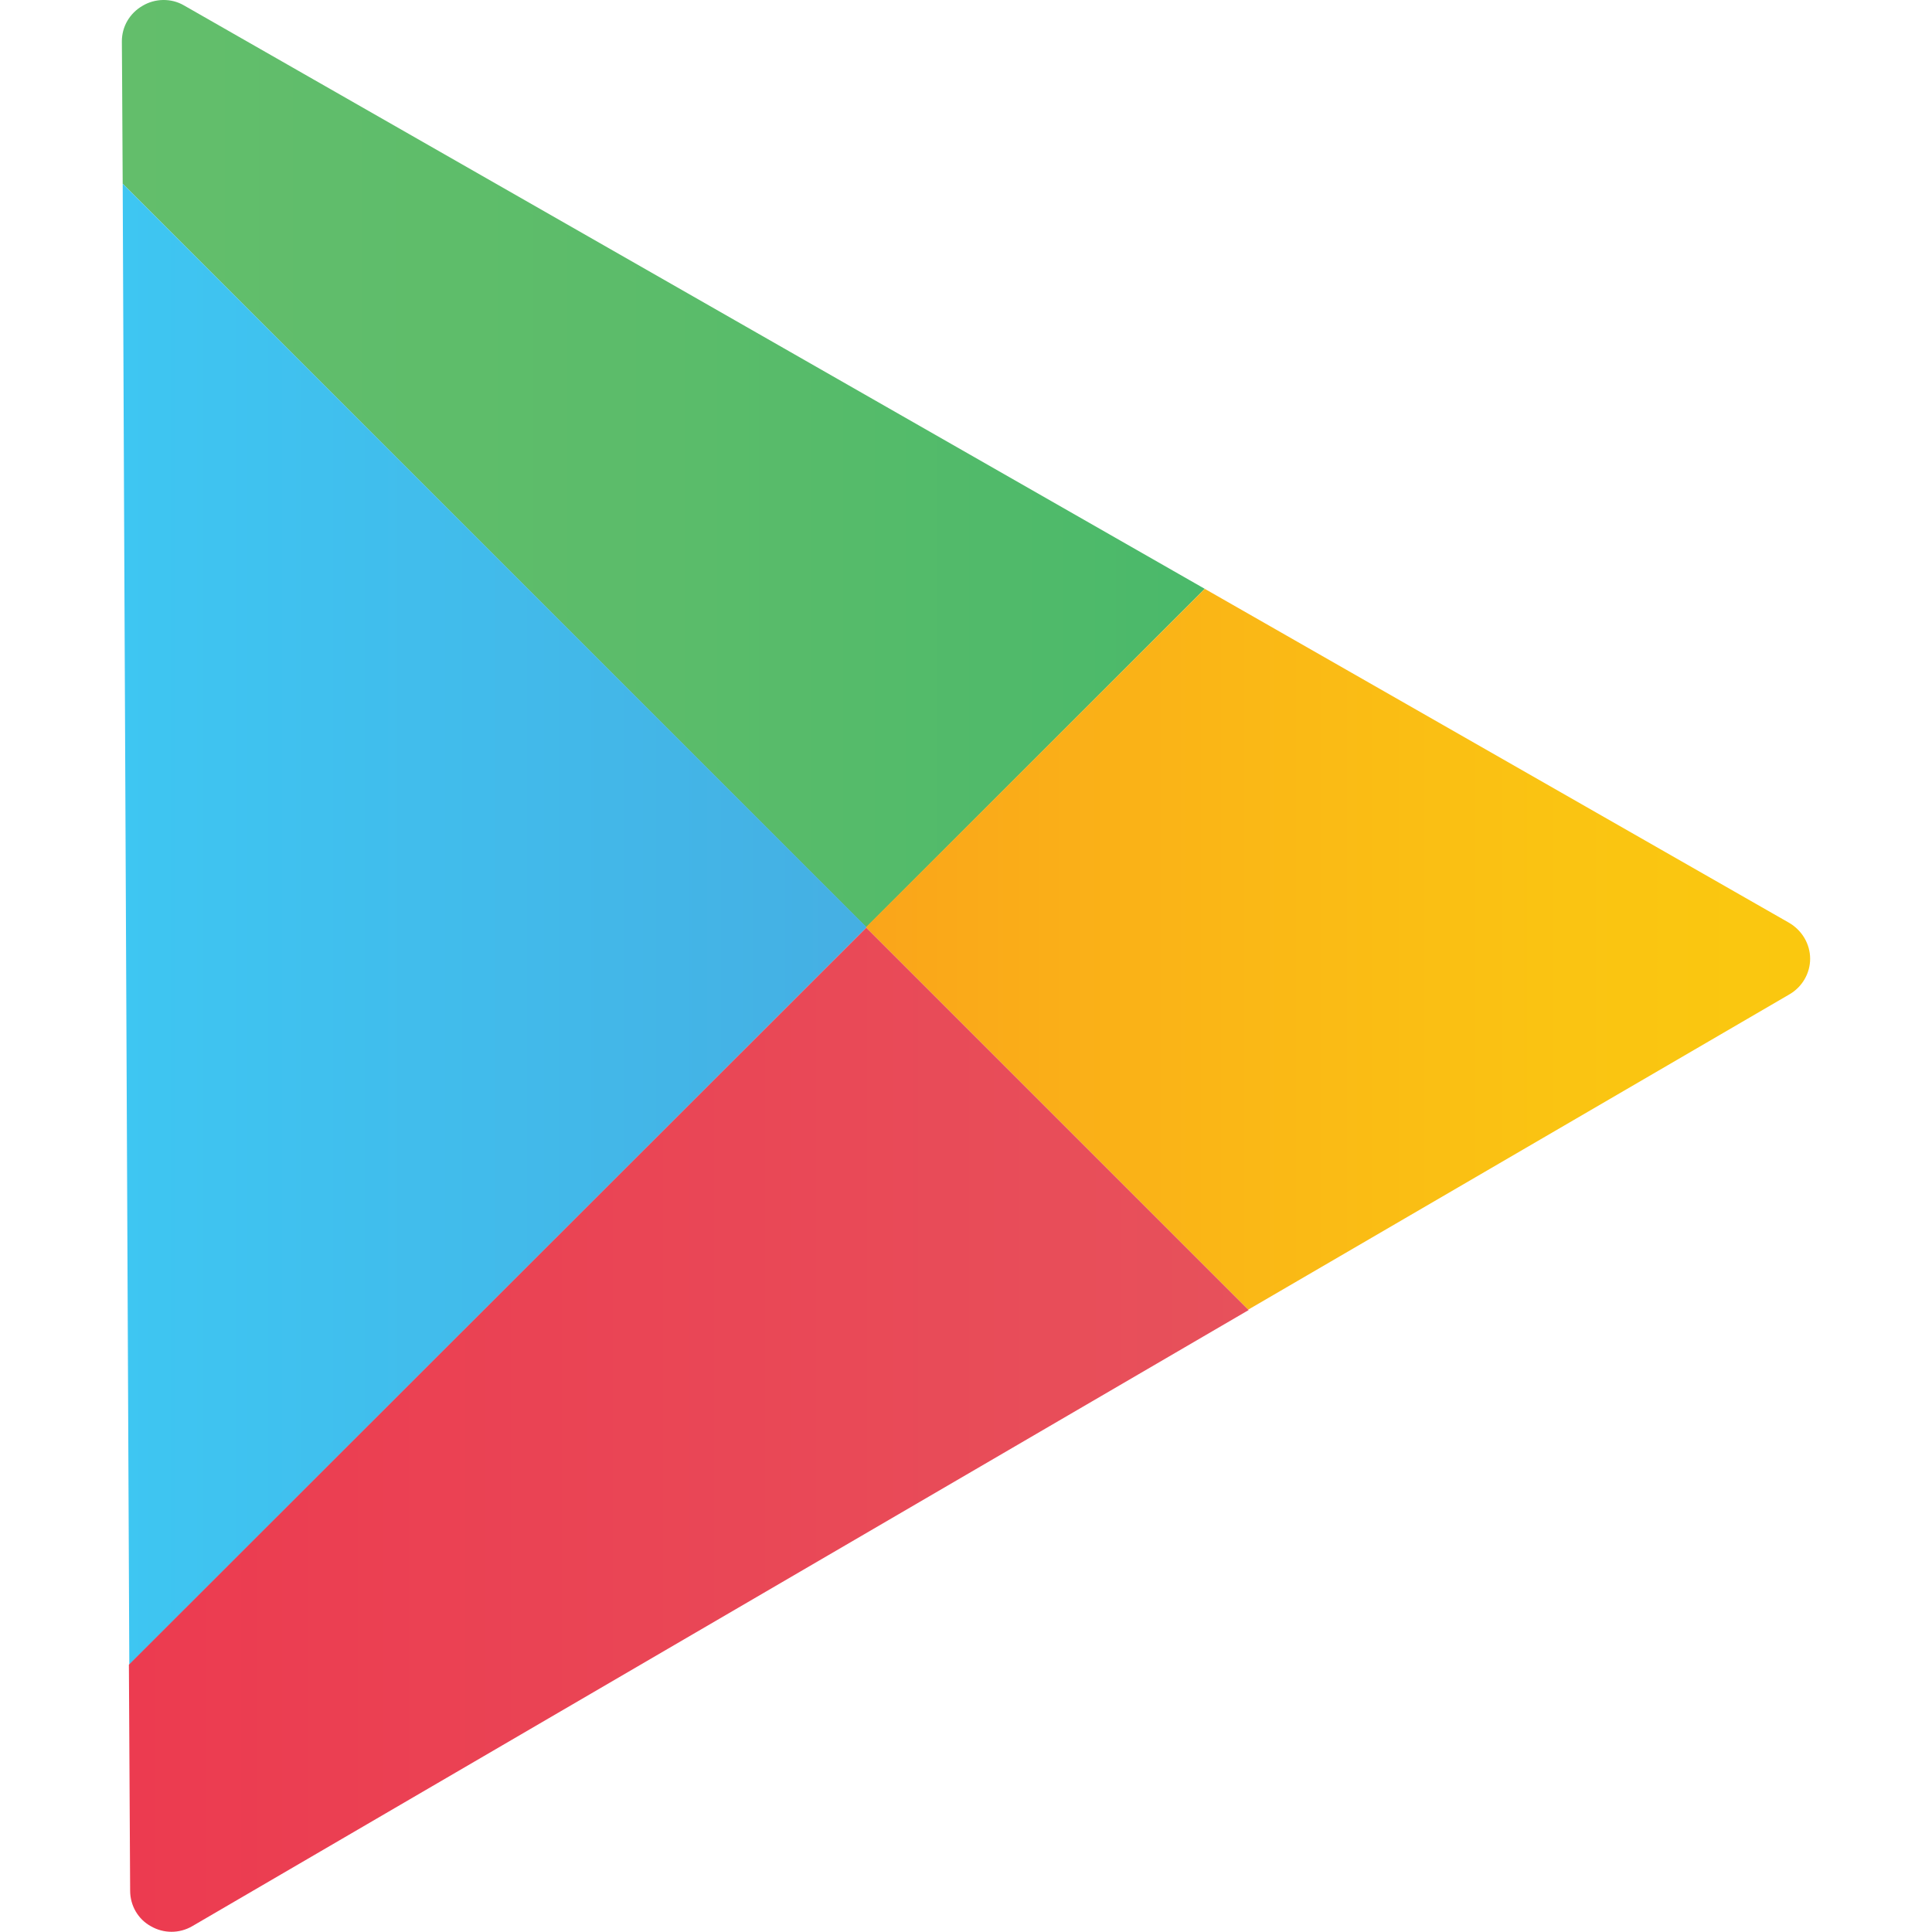 <svg xmlns="http://www.w3.org/2000/svg" width="800" height="800" viewBox="-29.45 0 466.9 466.9"><linearGradient id="a" x2="261.746" y1="112.094" y2="112.094" gradientUnits="userSpaceOnUse"><stop offset="0" stop-color="#63be6b"/><stop offset=".506" stop-color="#5bbc6a"/><stop offset="1" stop-color="#4ab96a"/></linearGradient><path d="M261.7 142.3 15 1.3C11.9-.5 8-.4 5 1.4c-3.1 1.8-5 5-5 8.6 0 0 .1 13 .2 34.4l179.7 179.7 81.8-81.8z" style="fill:url(#a)"/><linearGradient id="b" x1=".152" x2="179.896" y1="223.393" y2="223.393" gradientUnits="userSpaceOnUse"><stop offset="0" stop-color="#3ec6f2"/><stop offset="1" stop-color="#45afe3"/></linearGradient><path d="M.2 44.4C.5 121.6 1.4 309 1.8 402.3L180 224.1.2 44.4z" style="fill:url(#b)"/><linearGradient id="c" x1="179.896" x2="407.976" y1="229.464" y2="229.464" gradientUnits="userSpaceOnUse"><stop offset="0" stop-color="#faa51a"/><stop offset=".387" stop-color="#fab716"/><stop offset=".741" stop-color="#fac412"/><stop offset="1" stop-color="#fac80f"/></linearGradient><path d="m402.9 223-141.2-80.7-81.9 81.8 92.4 92.4L403 240.3c3.1-1.8 5-5.1 5-8.6 0-3.6-2-6.9-5.1-8.7z" style="fill:url(#c)"/><linearGradient id="d" x1="1.744" x2="272.296" y1="345.521" y2="345.521" gradientUnits="userSpaceOnUse"><stop offset="0" stop-color="#ec3b50"/><stop offset="1" stop-color="#e7515b"/></linearGradient><path d="M1.7 402.3c.2 33.3.3 54.6.3 54.6 0 3.6 1.9 6.9 5 8.6 3.1 1.8 6.9 1.8 10 0l255.3-148.9-92.4-92.4L1.7 402.3z" style="fill:url(#d)"/></svg>